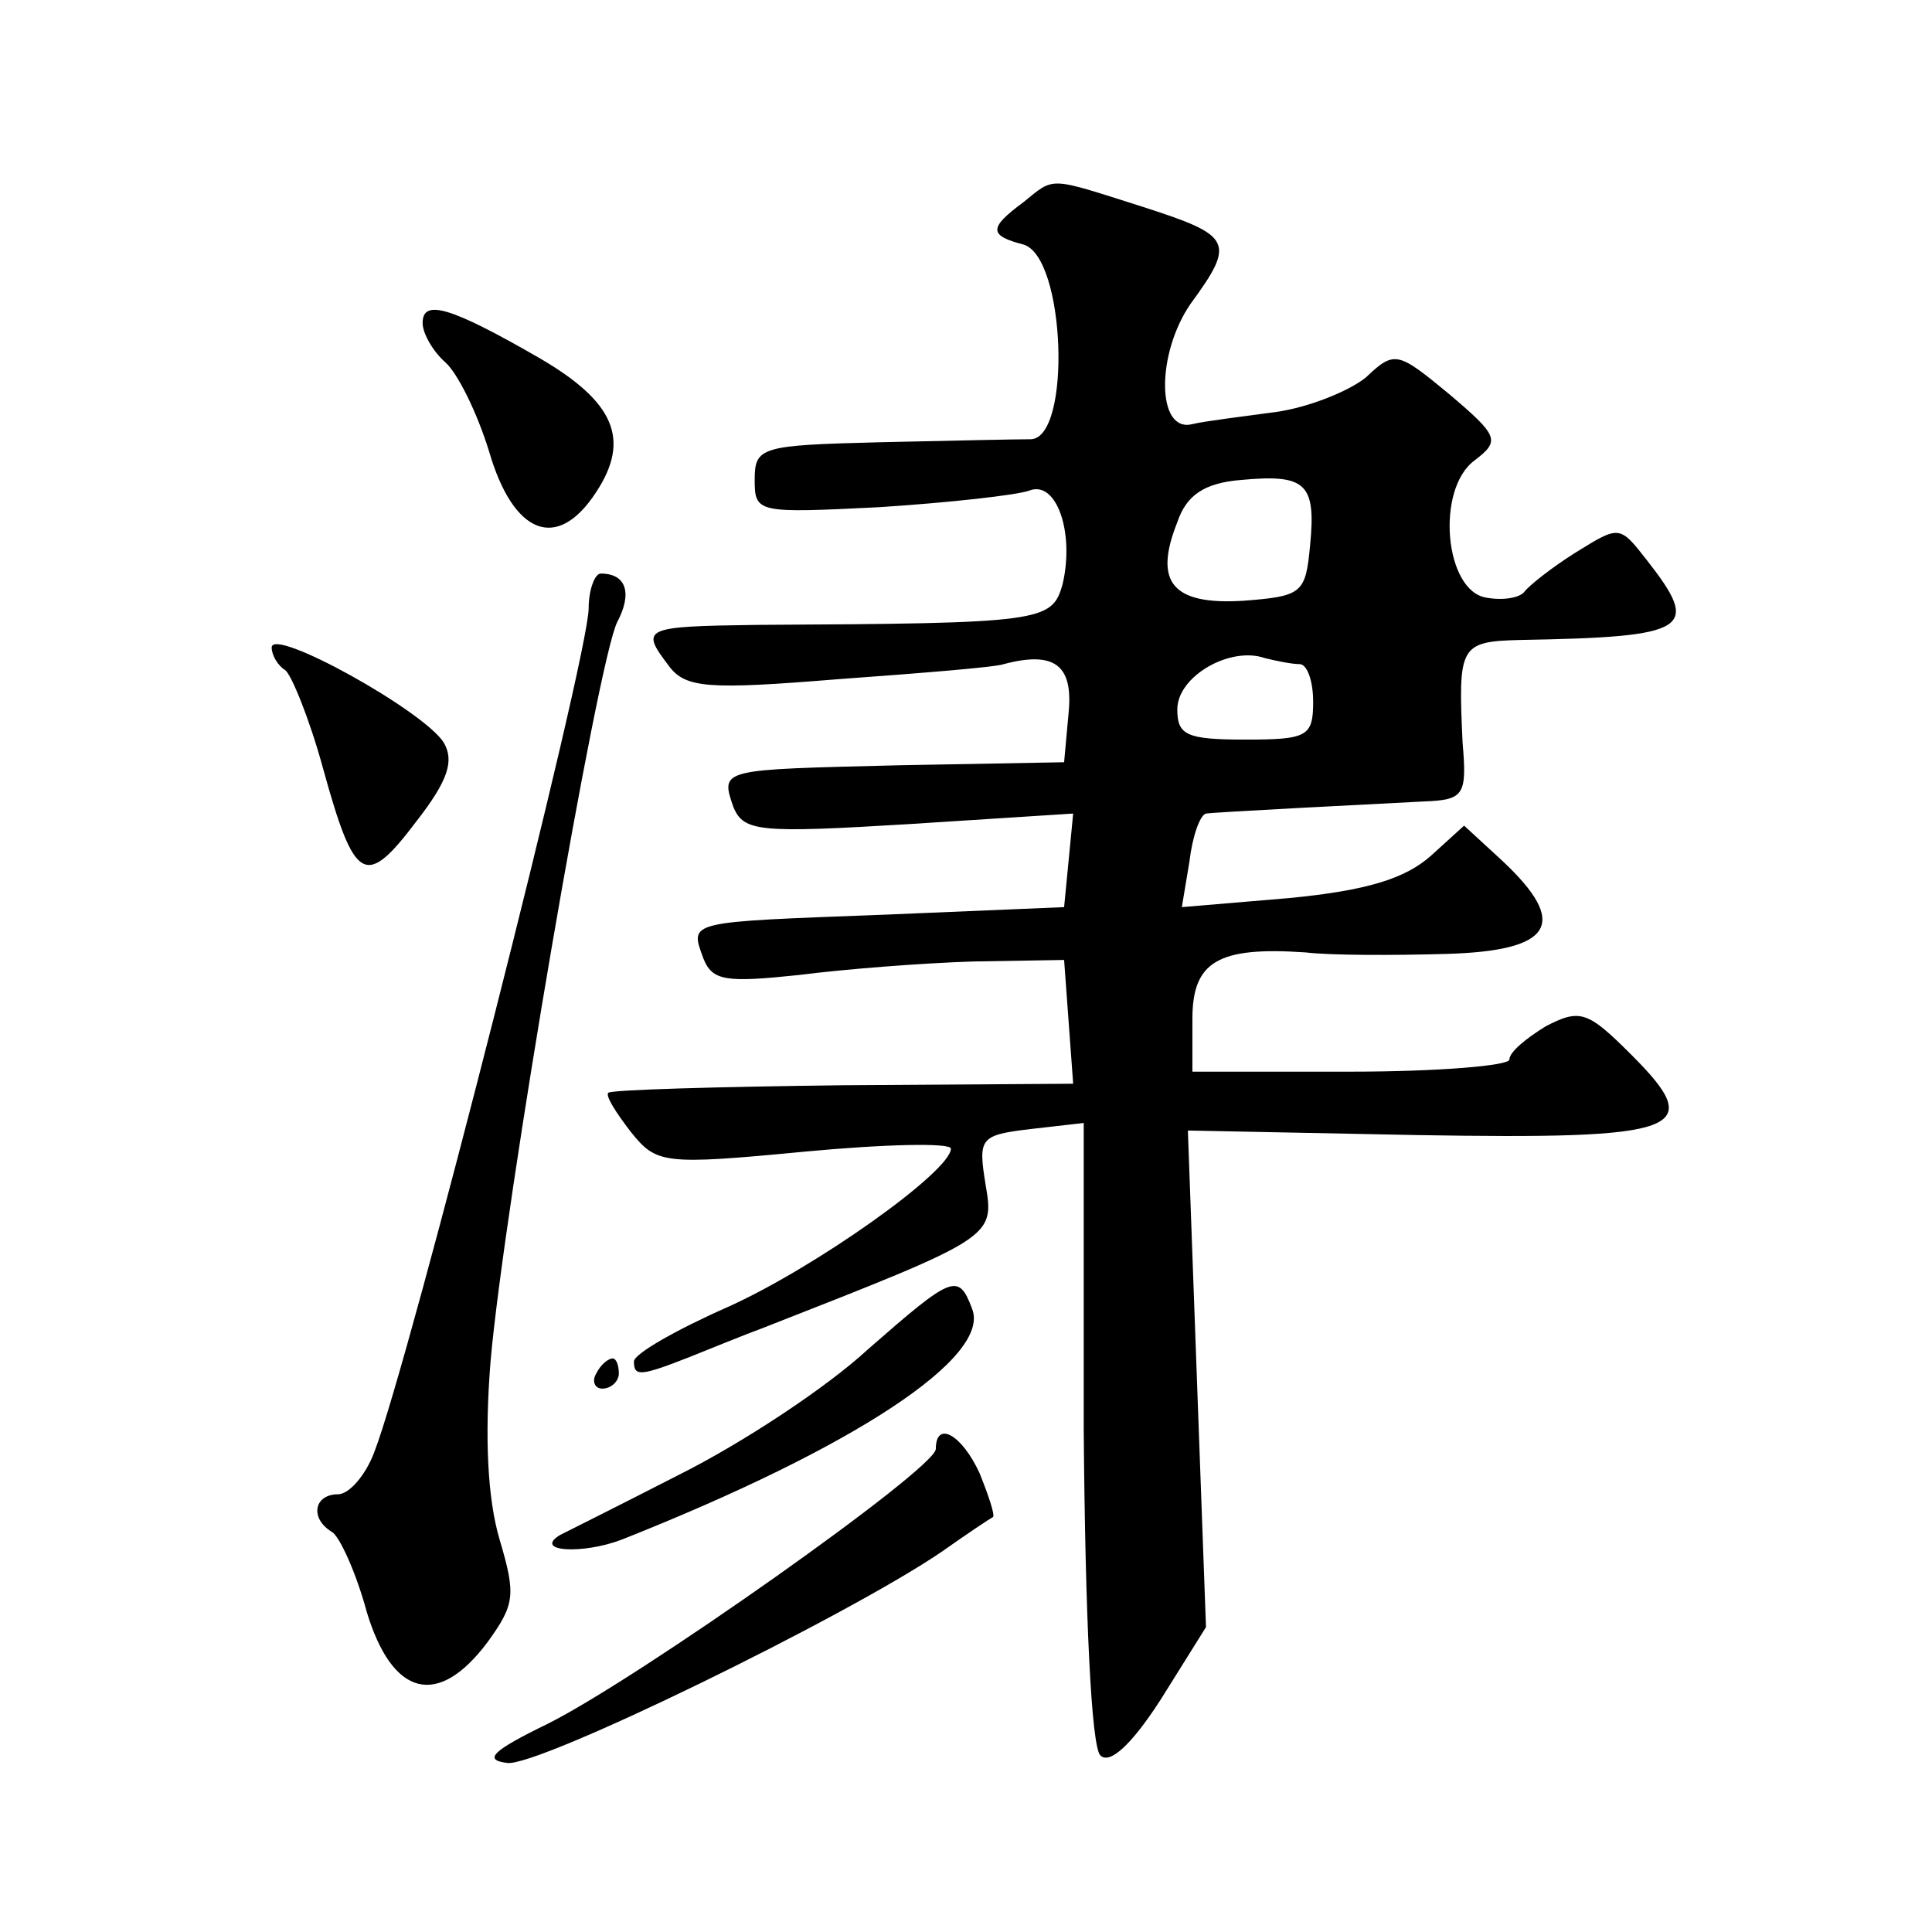 <?xml version="1.0" standalone="no"?>
<!DOCTYPE svg PUBLIC "-//W3C//DTD SVG 20010904//EN"
 "http://www.w3.org/TR/2001/REC-SVG-20010904/DTD/svg10.dtd">
<svg version="1.0" xmlns="http://www.w3.org/2000/svg"
 width="128pt" height="128pt" viewBox="0 0 128 128"
 preserveAspectRatio="xMidYMid meet">
<g transform="translate(0,128) scale(0.1,-0.1)"
fill="#0" stroke="none">
<path d="M678 1146 c-23 -17 -23 -22 0 -28 28 -8 32 -128 5 -129 -10 0 -55 -1 -100
-2 -79 -2 -83 -3 -83 -25 0 -22 2 -22 83 -18 46 3 91 8 99 11 18 7 30 -28 22 -62
-7 -25 -13 -26 -202 -27 -76 -1 -78 -2 -59 -27 11 -15 26 -16 112 -9 55 4 105 8
110 10 34 9 46 -1 43 -32 l-3 -33 -109 -2 c-119 -3 -119 -2 -110 -28 7 -16 17 -17
116 -11 l109 7 -3 -31 -3 -31 -119 -5 c-132 -5 -129 -4 -120 -29 6 -15 15 -16 63
-11 31 4 83 8 116 9 l60 1 3 -41 3 -41 -152 -1 c-84 -1 -154 -3 -156 -5 -2 -2 5
-13 15 -26 17 -21 21 -22 115 -13 53 5 97 6 97 2 0 -15 -90 -79 -148 -105 -34 -15
-62 -31 -62 -36 0 -10 4 -10 37 3 15 6 37 15 48 19 153 60 154 60 148 95 -5 31
-4 33 30 37 l35 4 0 -204 c1 -123 5 -209 11 -215 6 -6 20 6 40 37 l30 48 -6 164
-6 165 151 -3 c177 -3 193 3 143 53 -29 29 -34 31 -57 19 -13 -8 -24 -17 -24 -22
0 -4 -47 -8 -105 -8 l-105 0 0 35 c0 38 17 48 75 44 17 -2 58 -2 93 -1 71 2 82
20 37 62 l-25 23 -22 -20 c-17 -15 -42 -23 -94 -28 l-71 -6 5 30 c2 17 7 31 11
32 7 1 105 6 144 8 27 1 29 4 26 39 -3 64 -2 67 38 68 113 2 120 7 84 53 -18 23
-18 23 -47 5 -16 -10 -31 -22 -34 -26 -3 -4 -14 -6 -25 -4 -28 4 -34 72 -8 91 17
13 16 16 -17 44 -34 28 -36 29 -55 11 -11 -9 -38 -20 -60 -23 -22 -3 -47 -6 -55
-8 -24 -6 -24 47 -1 80 30 41 27 45 -32 64 -63 20 -58 20 -79 3z m190 -227 c-3
-32 -5 -34 -44 -37 -47 -3 -60 12 -44 52 6 18 18 26 42 28 43 4 50 -2 46 -43z m-7
-79 c5 0 9 -11 9 -25 0 -23 -4 -25 -45 -25 -39 0 -45 3 -45 20 0 22 35 42 58 34
8 -2 18 -4 23 -4z M280 1066 c0 -7 7 -19 15 -26 8 -7 21 -33 29 -59 16 -55 45 -67
71 -27 23 35 12 60 -38 89 -59 34 -77 39 -77 23z M390 877 c0 -32 -119 -500 -142
-559 -6 -16 -17 -28 -24 -28 -16 0 -19 -16 -4 -25 5 -3 16 -27 23 -53 17 -56 47
-64 80 -20 18 25 19 31 8 68 -8 27 -10 68 -6 118 9 103 71 465 84 490 10 19 6 32
-11 32 -4 0 -8 -11 -8 -23z M180 851 c0 -5 4 -12 9 -15 4 -3 16 -32 25 -65 21 -76
28 -80 62 -35 21 27 25 40 18 52 -13 21 -114 77 -114 63z M575 386 c-27 -25 -83
-62 -125 -83 -41 -21 -77 -39 -79 -40 -18 -11 15 -13 41 -3 154 61 245 121 232
153 -9 24 -13 22 -69 -27z M395 370 c-3 -5 -1 -10 4 -10 6 0 11 5 11 10 0 6 -2
10 -4 10 -3 0 -8 -4 -11 -10z M620 320 c0 -13 -197 -152 -257 -182 -37 -18 -43
-24 -27 -26 20 -3 225 97 288 140 17 12 32 22 34 23 1 2 -3 14 -9 29 -12 26 -29
35 -29 16z"/>
</g>
</svg>
